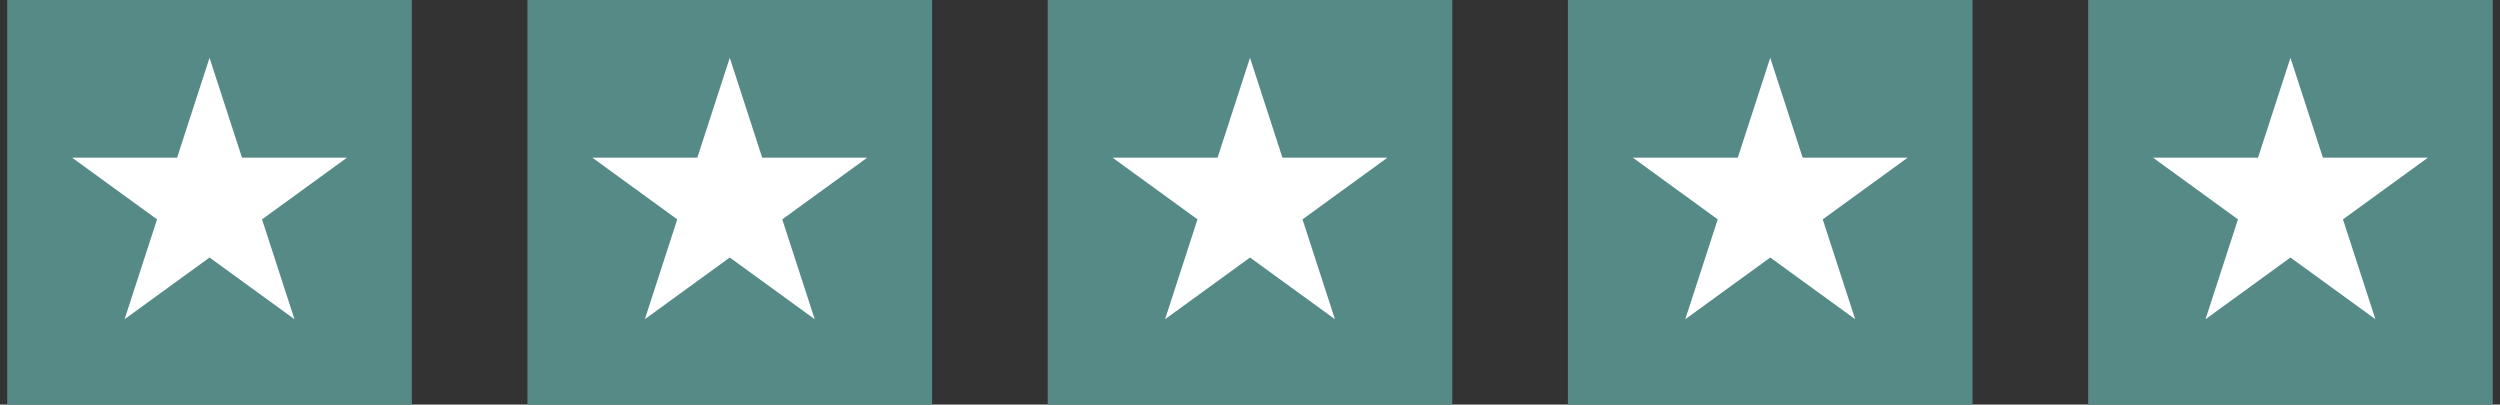 <?xml version="1.0" encoding="UTF-8"?> <svg xmlns="http://www.w3.org/2000/svg" width="173" height="28" viewBox="0 0 173 28" fill="none"><rect x="0" y="0" width="173" height="28" fill="#333333" stroke="none"/><rect width="28" height="28" transform="translate(0.5)" fill="#558A86"></rect><path d="M14.5 4L16.745 10.91H24.011L18.133 15.18L20.378 22.09L14.5 17.82L8.622 22.09L10.867 15.18L4.989 10.91H12.255L14.5 4Z" fill="white"></path><rect width="28" height="28" transform="translate(36.5)" fill="#558A86"></rect><path d="M50.5 4L52.745 10.91H60.011L54.133 15.18L56.378 22.09L50.5 17.82L44.622 22.09L46.867 15.18L40.989 10.91H48.255L50.5 4Z" fill="white"></path><rect width="28" height="28" transform="translate(72.5)" fill="#558A86"></rect><path d="M86.5 4L88.745 10.91H96.011L90.133 15.18L92.378 22.09L86.5 17.82L80.622 22.09L82.867 15.18L76.989 10.91H84.255L86.5 4Z" fill="white"></path><rect width="28" height="28" transform="translate(108.5)" fill="#558A86"></rect><path d="M122.5 4L124.745 10.91H132.011L126.133 15.18L128.378 22.09L122.5 17.82L116.622 22.09L118.867 15.18L112.989 10.91H120.255L122.5 4Z" fill="white"></path><rect width="28" height="28" transform="translate(144.5)" fill="#558A86"></rect><path d="M158.5 4L160.745 10.91H168.011L162.133 15.18L164.378 22.09L158.5 17.82L152.622 22.09L154.867 15.18L148.989 10.91H156.255L158.5 4Z" fill="white"></path></svg> 